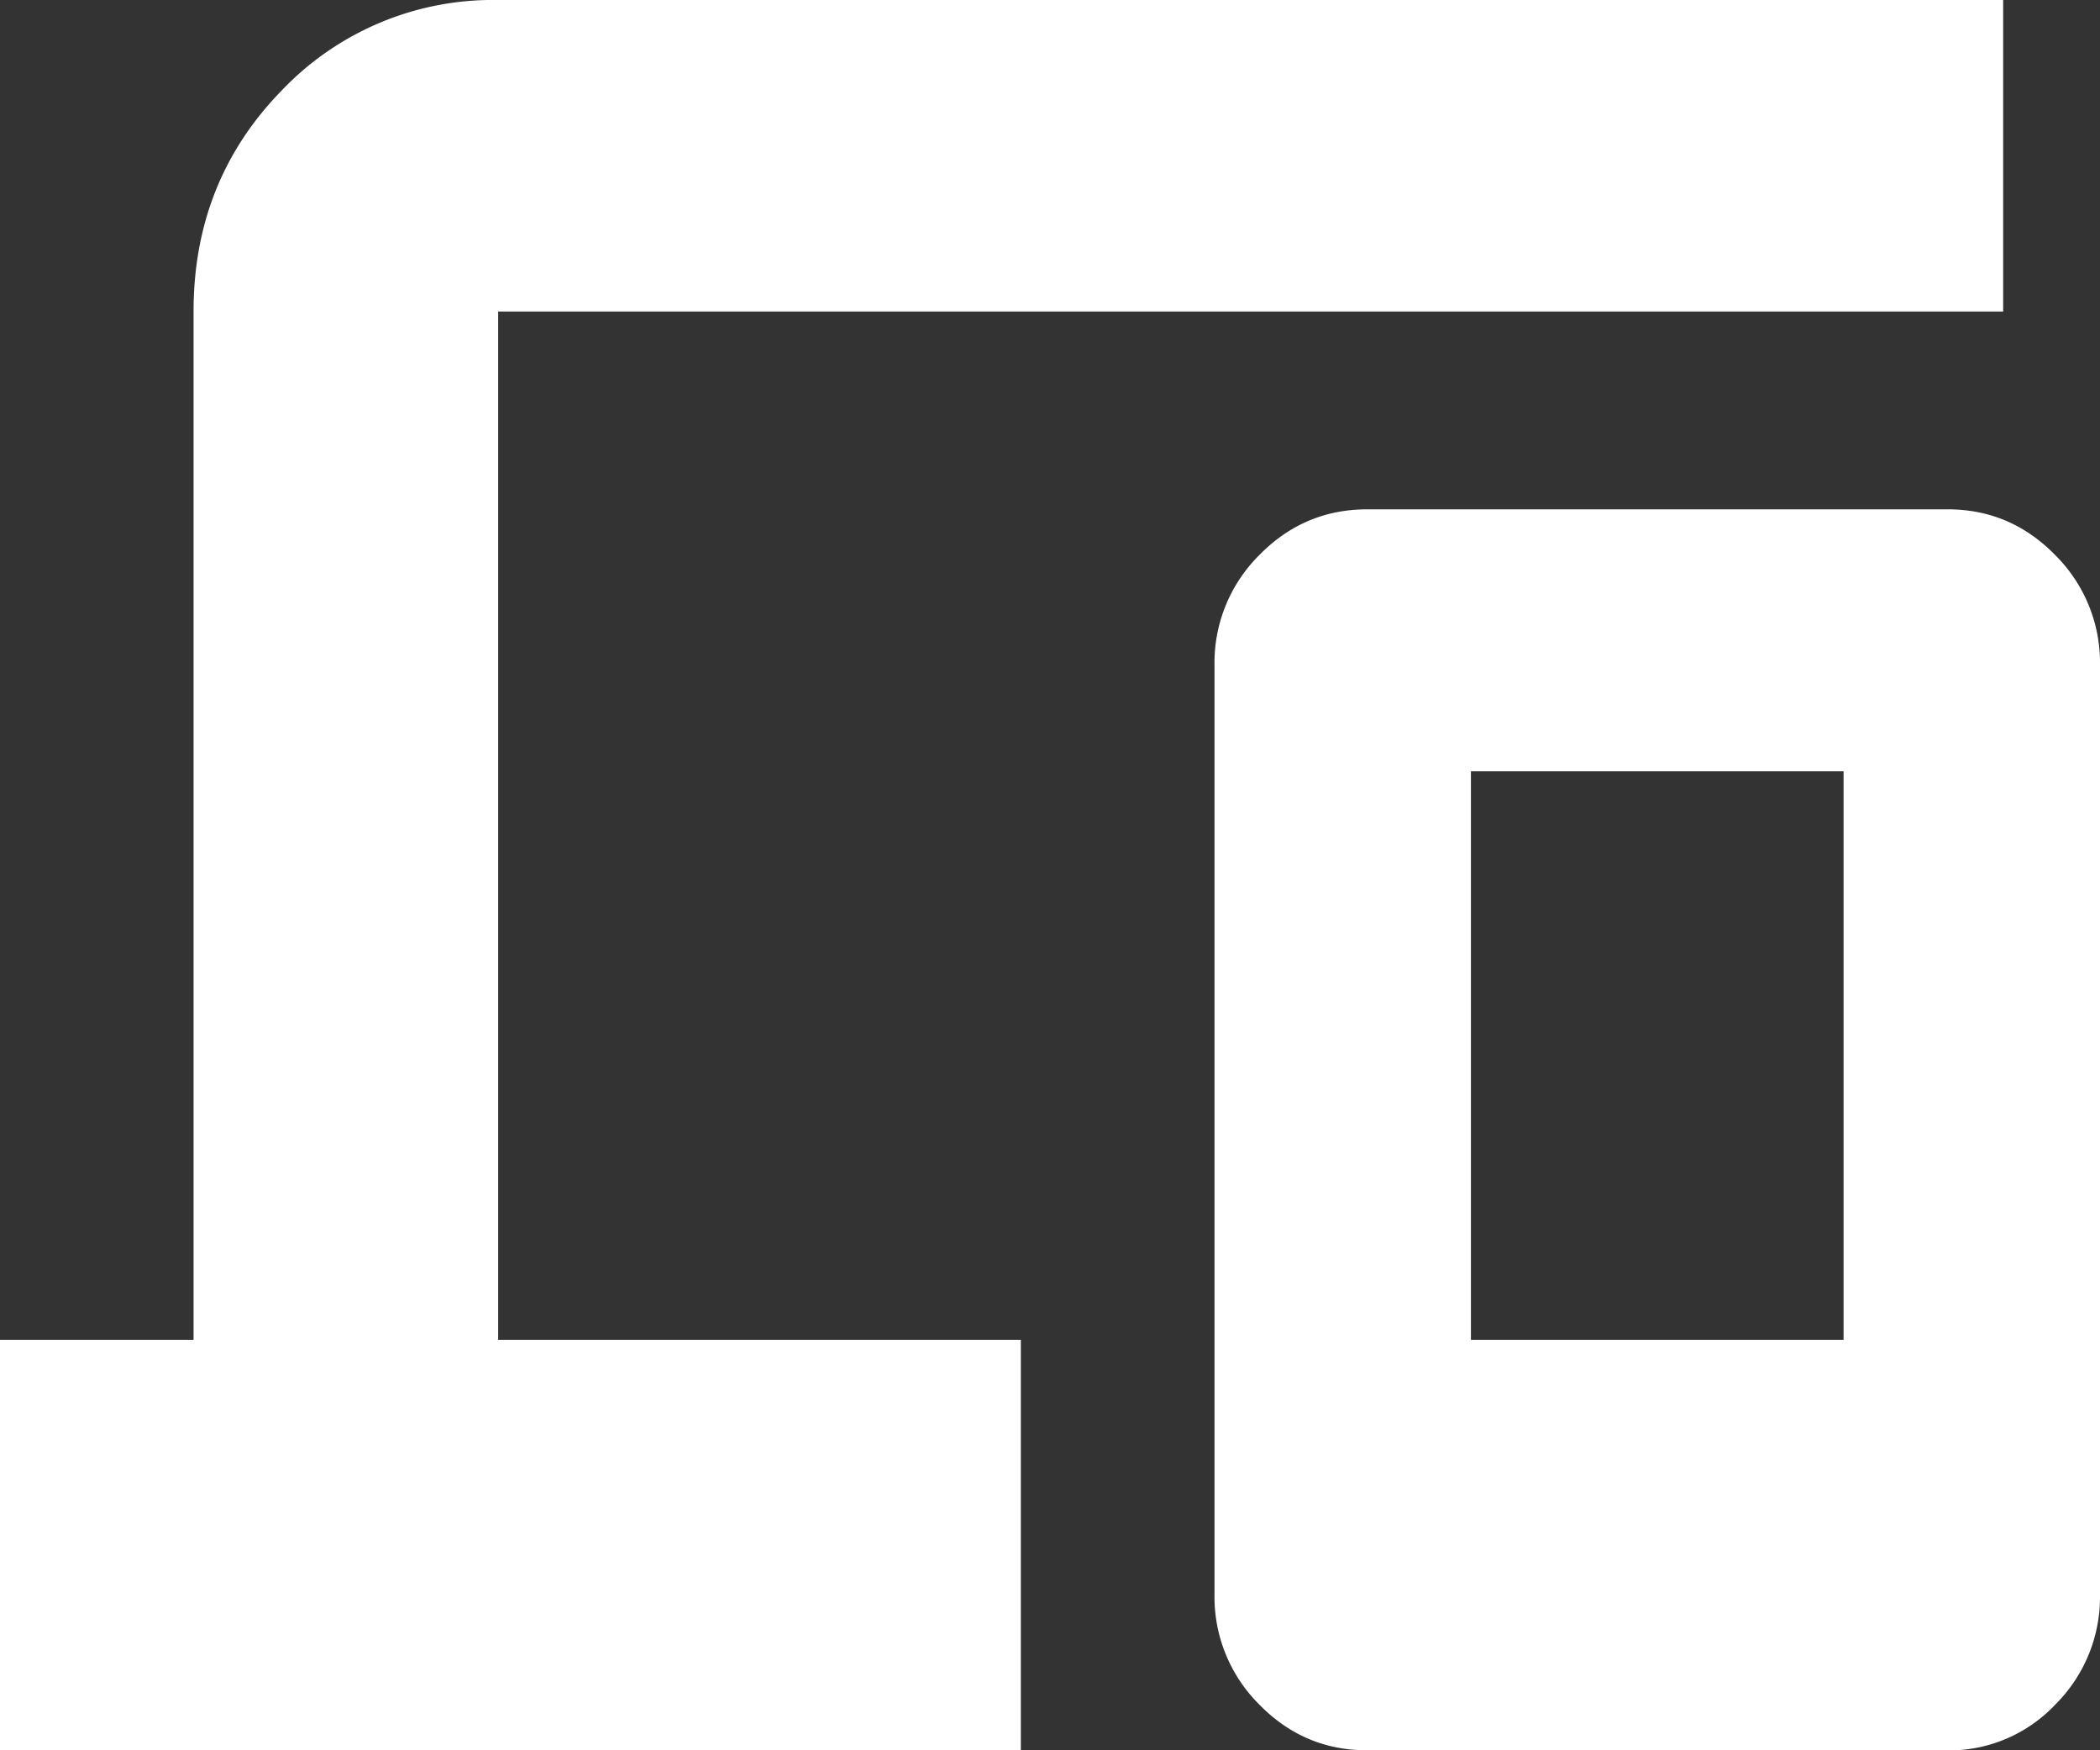 <svg xmlns="http://www.w3.org/2000/svg" width="18" height="15" fill="none"><rect width="100%" height="100%" fill="#333333" stroke="none"/><path fill="#fff" d="M0 15v-3.517h1.659V2.67q0-1.122.757-1.896A2.5 2.5 0 0 1 4.272 0H17.17v2.67H4.27v8.813h4.48V15zm11.717 0q-.54 0-.923-.392a1.3 1.3 0 0 1-.384-.943V5.7a1.3 1.3 0 0 1 .384-.943q.383-.391.923-.392h4.977q.539 0 .922.392A1.3 1.3 0 0 1 18 5.7v7.966a1.3 1.3 0 0 1-.384.943 1.25 1.25 0 0 1-.922.392zm.891-3.517h3.194V6.61h-3.194z"/></svg>
